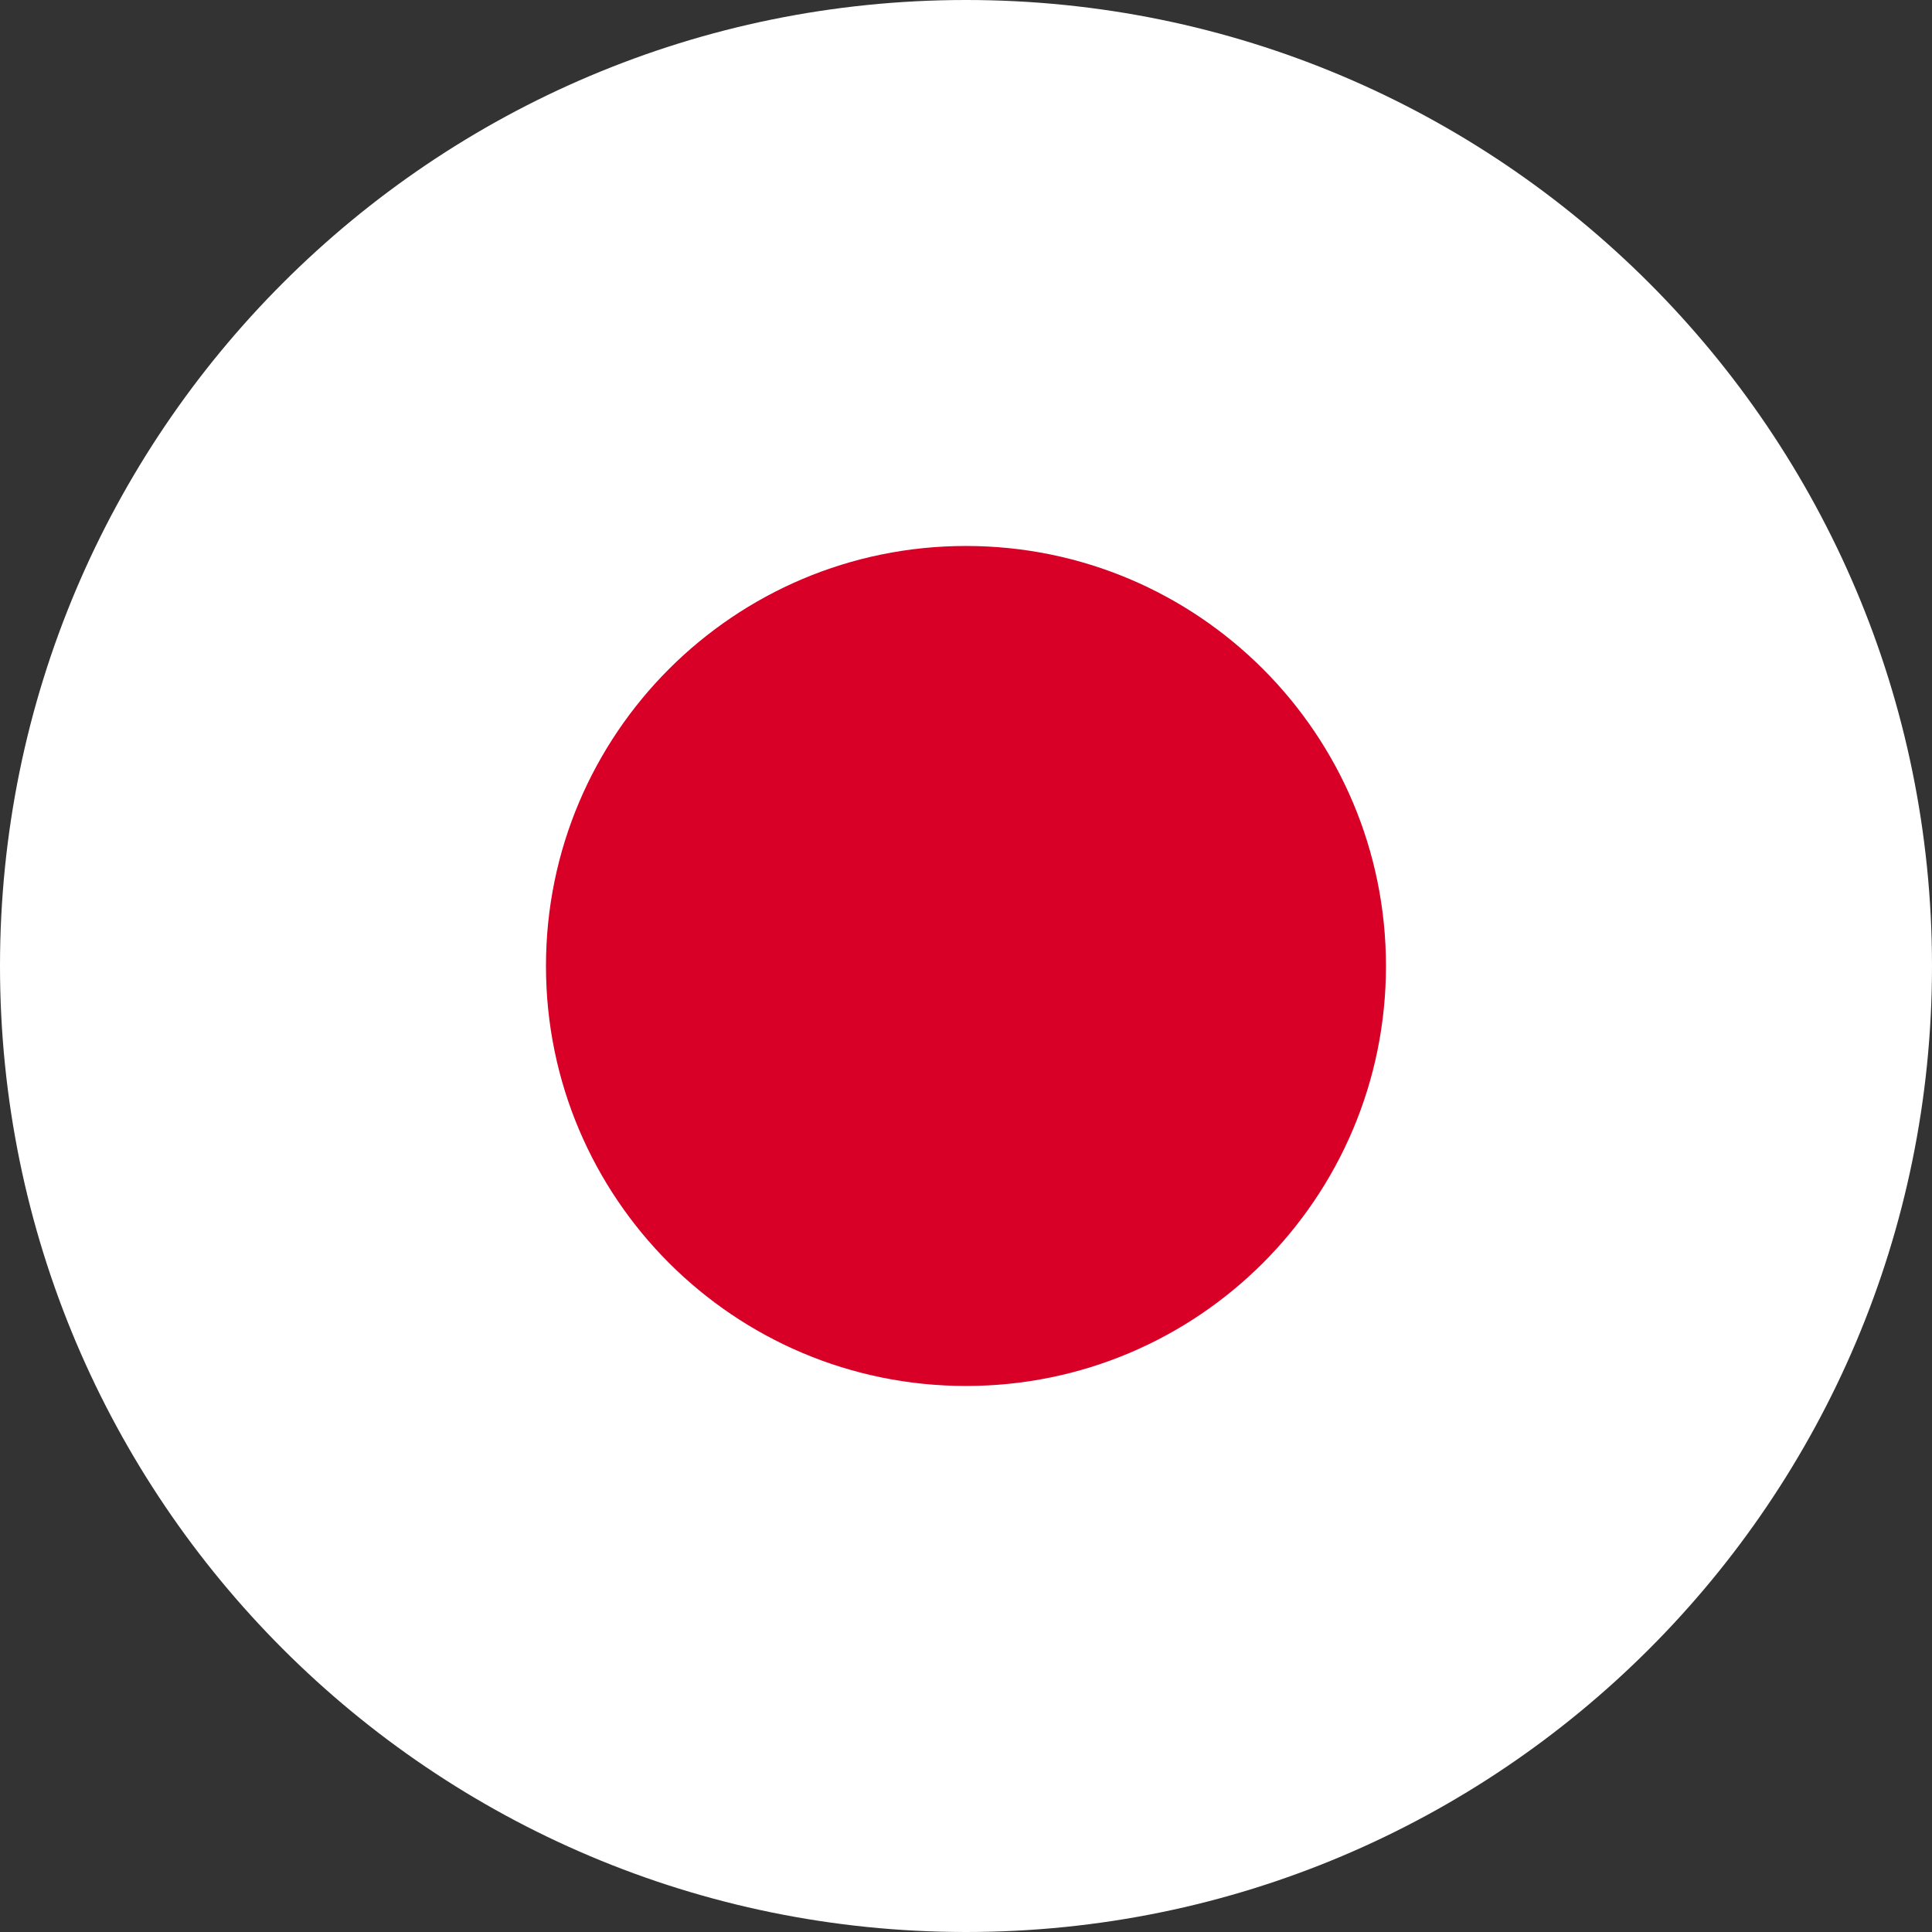 <svg width="32" height="32" viewBox="0 0 32 32" fill="none" xmlns="http://www.w3.org/2000/svg">
<rect x="0" y="0" width="32" height="32" fill="#333333" stroke="none"/>
<path d="M16 32C24.837 32 32 24.837 32 16C32 7.163 24.837 0 16 0C7.163 0 0 7.163 0 16C0 24.837 7.163 32 16 32Z" fill="white"/>
<path d="M16 22.956C19.842 22.956 22.956 19.842 22.956 16C22.956 12.158 19.842 9.043 16 9.043C12.158 9.043 9.043 12.158 9.043 16C9.043 19.842 12.158 22.956 16 22.956Z" fill="#D80027"/>
</svg>
